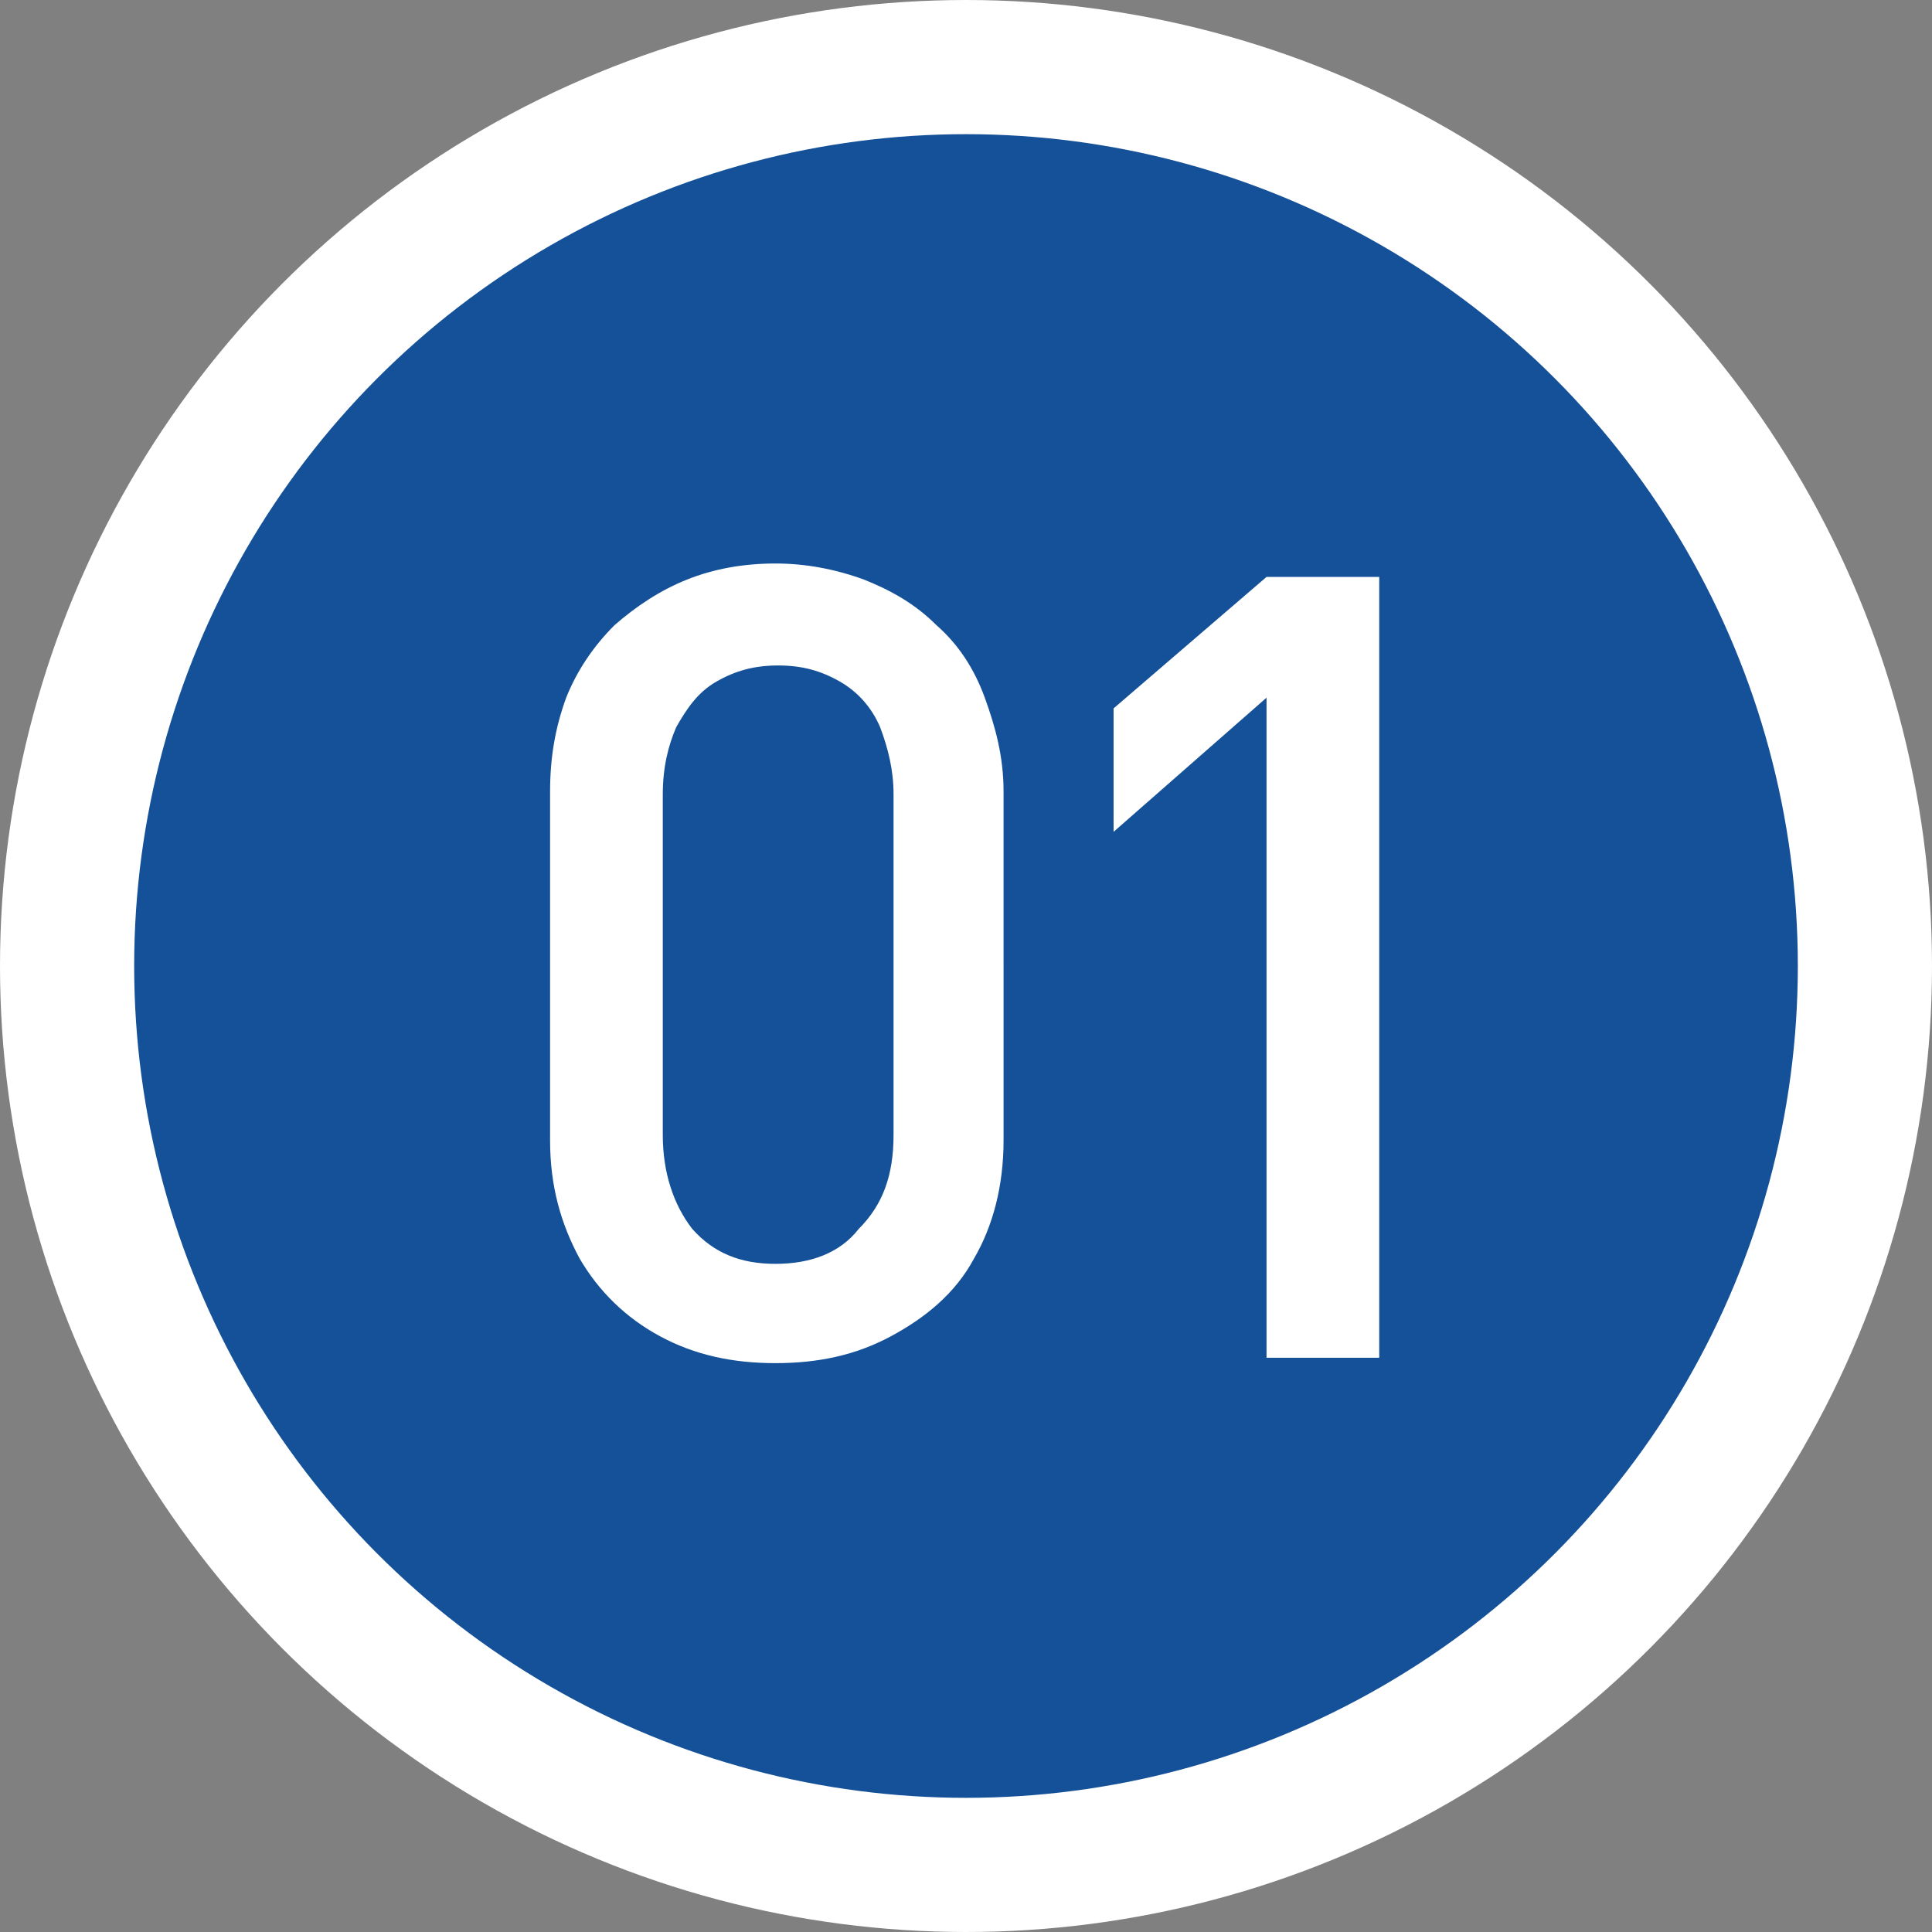 <?xml version="1.0" encoding="utf-8"?>
<!-- Generator: Adobe Illustrator 19.0.0, SVG Export Plug-In . SVG Version: 6.00 Build 0)  -->
<svg version="1.1" id="レイヤー_1" xmlns="http://www.w3.org/2000/svg" xmlns:xlink="http://www.w3.org/1999/xlink" x="0px"
	 y="0px" width="72px" height="72px" viewBox="-261 384.9 72 72" style="enable-background:new -261 384.9 72 72;"
	 xml:space="preserve">
<rect x="-261" y="384.9" width="72" height="72" fill="#808080" stroke="none"/>
<style type="text/css">
	.st0{fill:#155199;stroke:#FFFFFF;stroke-width:5;}
	.st1{fill:none;enable-background:new    ;}
	.st2{fill:#FFFFFF;}
</style>
<g>
	<circle class="st0" cx="-225" cy="420.9" r="33.5"/>
	<path class="st1" d="z"/>
</g>
<g>
	<path class="st2" d="M-223.6,427.4c0,1.7-0.4,3.2-1.1,4.4c-0.7,1.3-1.8,2.2-3.1,2.9c-1.3,0.7-2.7,1-4.3,1s-3-0.3-4.3-1
		c-1.3-0.7-2.3-1.7-3-2.9c-0.7-1.3-1.1-2.7-1.1-4.4v-13c0-1.3,0.2-2.4,0.6-3.5c0.4-1,1-1.9,1.8-2.7c0.8-0.7,1.7-1.3,2.7-1.7
		c1-0.4,2.1-0.6,3.3-0.6c1.1,0,2.2,0.2,3.3,0.6c1,0.4,1.9,0.9,2.7,1.7c0.8,0.7,1.4,1.6,1.8,2.7s0.7,2.2,0.7,3.5V427.4z
		 M-227.7,427.2v-12.7c0-0.9-0.2-1.7-0.5-2.5c-0.3-0.7-0.8-1.3-1.5-1.7c-0.7-0.4-1.4-0.6-2.3-0.6c-0.9,0-1.6,0.2-2.3,0.6
		s-1.1,1-1.5,1.7c-0.3,0.7-0.5,1.5-0.5,2.5v12.7c0,1.4,0.4,2.6,1.1,3.5c0.8,0.9,1.8,1.3,3.1,1.3c1.3,0,2.4-0.4,3.1-1.3
		C-228.1,429.8-227.7,428.7-227.7,427.2z"/>
	<path class="st2" d="M-209.6,435.5h-4.2v-24.6l-5.7,5v-4.6l5.7-4.9h4.2V435.5z"/>
</g>
</svg>
